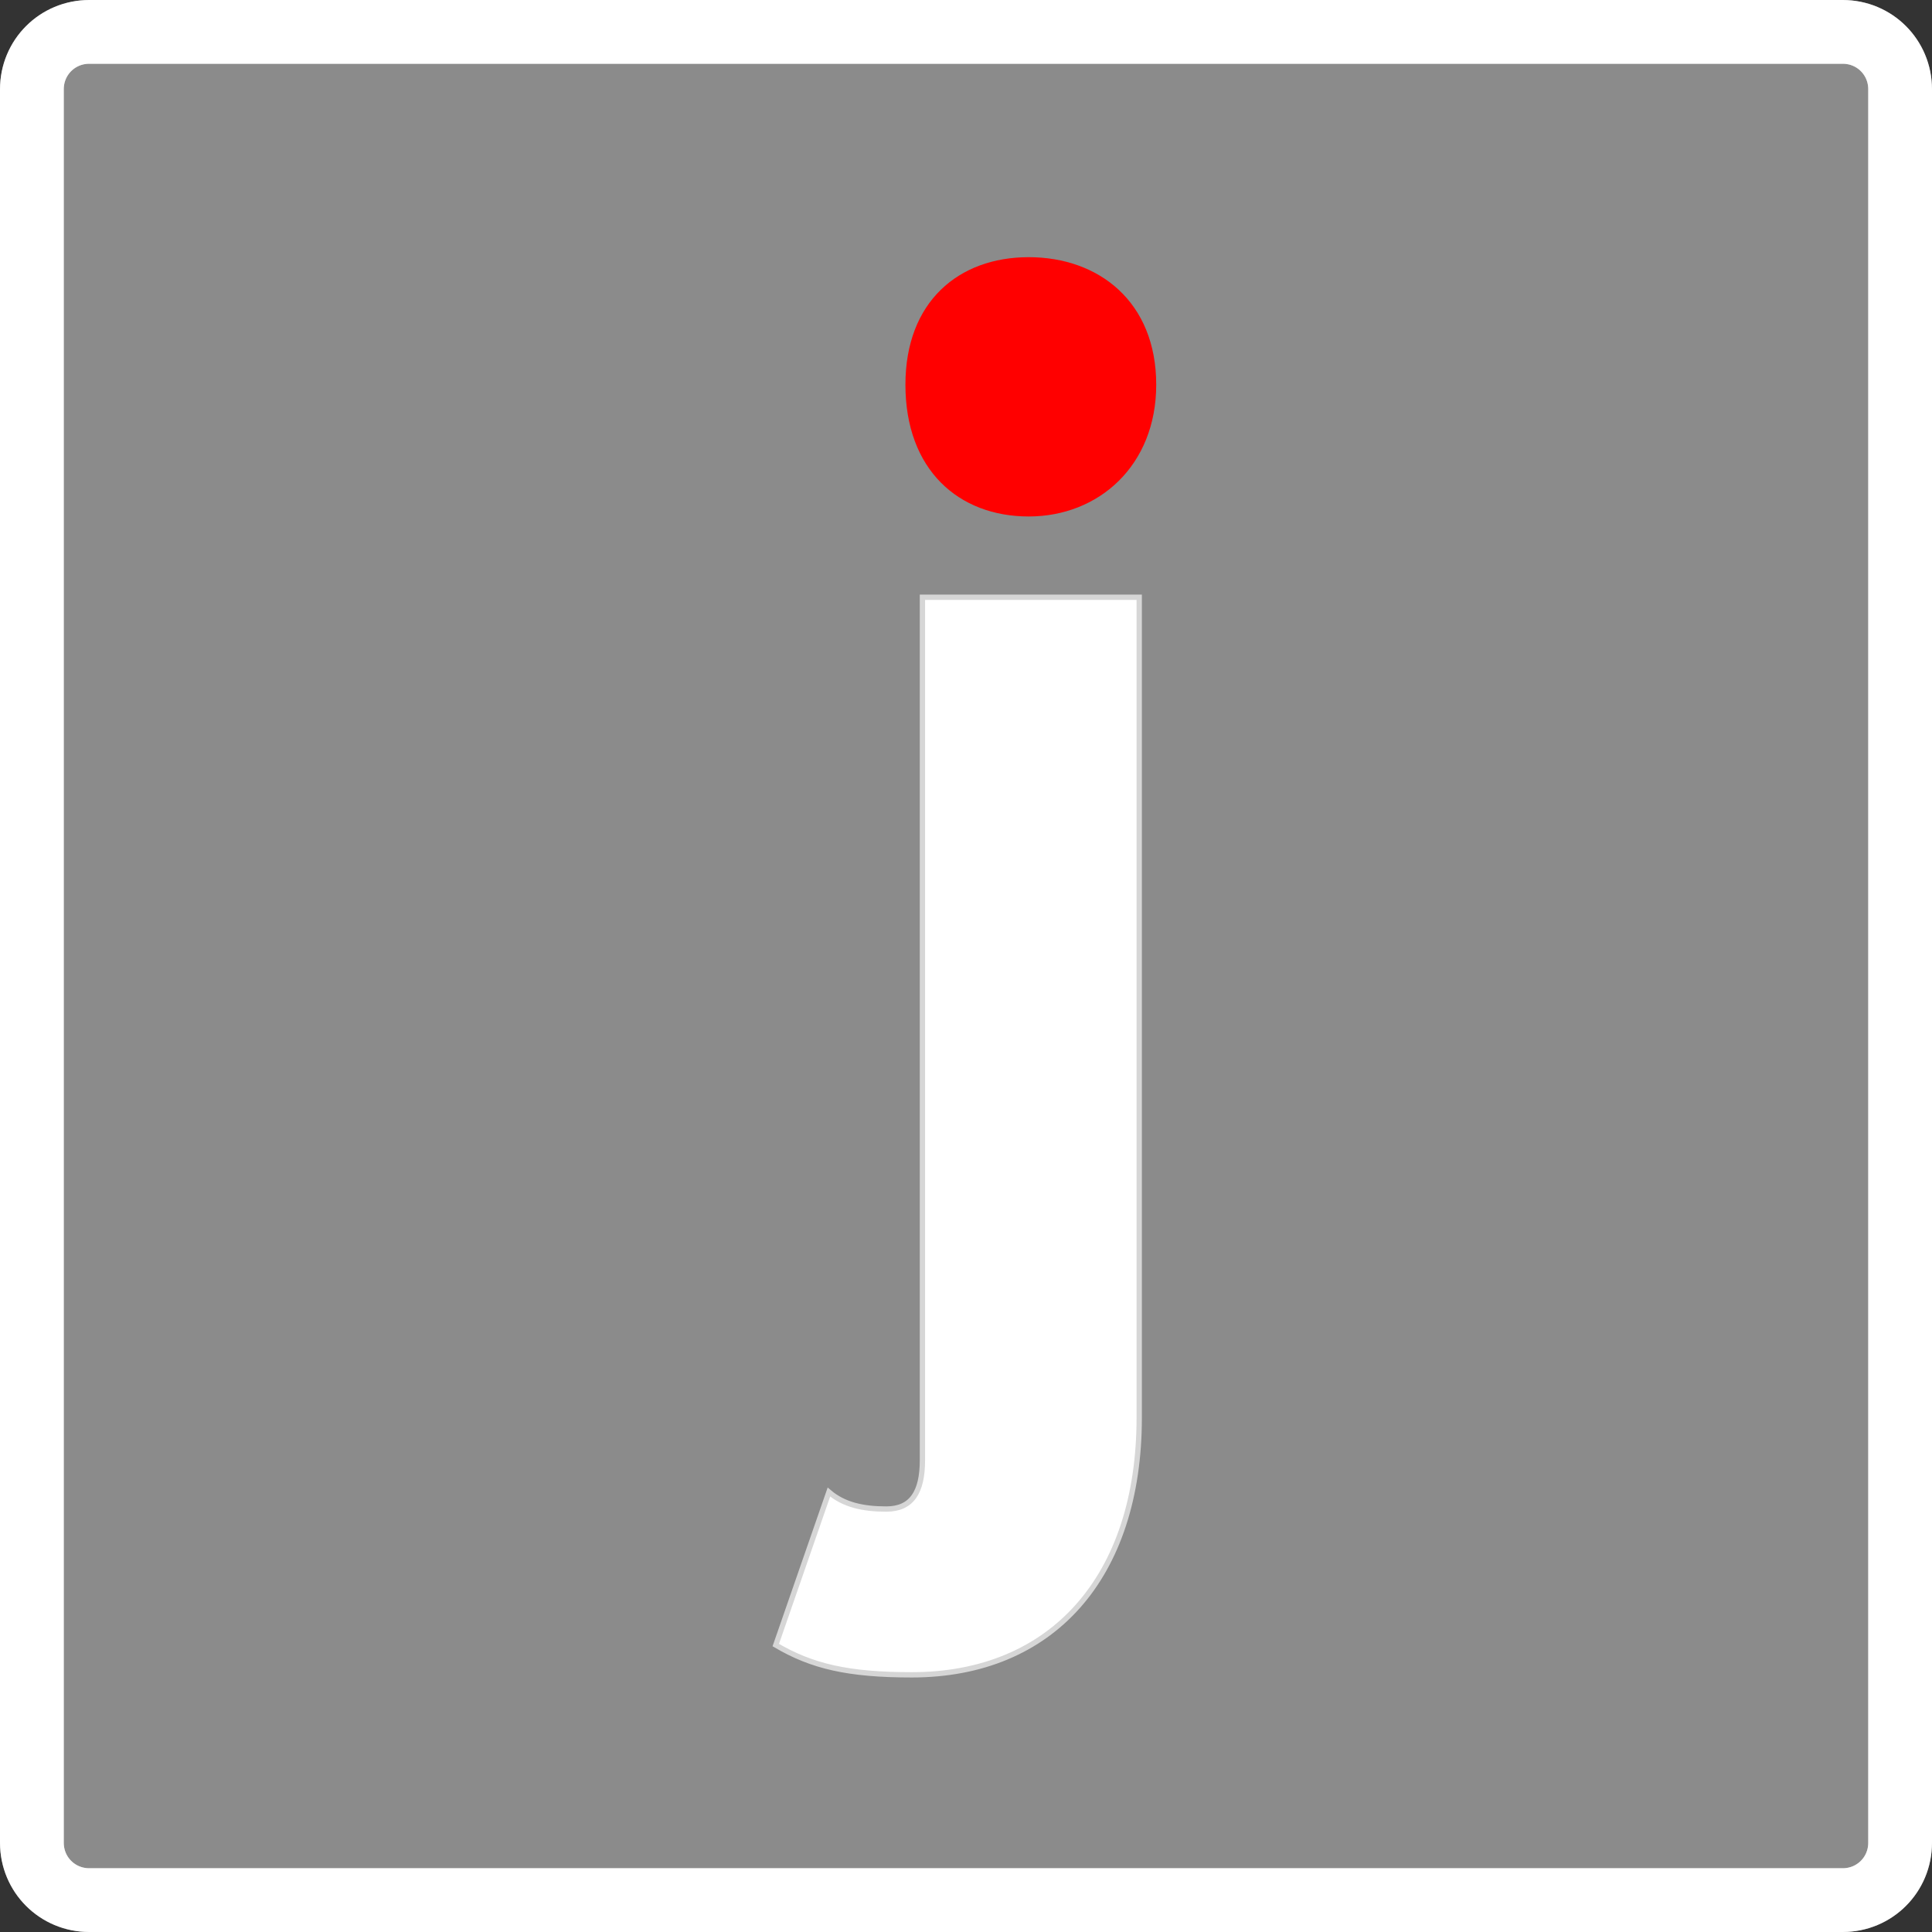 <?xml version="1.0" encoding="utf-8"?>
<!-- Generator: Adobe Illustrator 23.0.2, SVG Export Plug-In . SVG Version: 6.00 Build 0)  -->
<svg version="1.1" id="レイヤー_1" xmlns="http://www.w3.org/2000/svg" xmlns:xlink="http://www.w3.org/1999/xlink" x="0px"
	 y="0px" viewBox="0 0 90.9 90.9" style="enable-background:new 0 0 90.9 90.9;" xml:space="preserve">
<rect x="0" y="0" width="90.9" height="90.9" fill="#333333" stroke="none"/>
<style type="text/css">
	.st0{fill:none;stroke:#FFFFFF;stroke-width:3;stroke-miterlimit:10;}
	.st1{opacity:0.43;fill:#FFFFFF;stroke:#FFFFFF;stroke-width:3;stroke-miterlimit:10;}
	.st2{fill:#FFFFFF;stroke:#D6D6D6;stroke-width:0.25;stroke-miterlimit:10;}
	.st3{fill:#FF0000;}
</style>
<g>
	<path class="st0" d="M86.7,89.4H4.2c-1.5,0-2.7-1.2-2.7-2.7V4.2c0-1.5,1.2-2.7,2.7-2.7h82.5c1.5,0,2.7,1.2,2.7,2.7v82.5
		C89.4,88.2,88.2,89.4,86.7,89.4z"/>
	<path class="st1" d="M86.7,89.4H4.2c-1.5,0-2.7-1.2-2.7-2.7V4.2c0-1.5,1.2-2.7,2.7-2.7h82.5c1.5,0,2.7,1.2,2.7,2.7v82.5
		C89.4,88.2,88.2,89.4,86.7,89.4z"/>
</g>
<path class="st2" d="M53.6,66.7c0,7.5-4.1,12.1-10.7,12.1c-3,0-4.7-0.4-6.4-1.4l2.5-7.2c0.7,0.6,1.6,0.8,2.7,0.8
	c1.2,0,1.7-0.8,1.7-2.3V28.1h10.2V66.7z"/>
<path class="st3" d="M54.4,18.1c0,3.8-2.7,6.2-6,6.2c-3.3,0-5.8-2.2-5.8-6.2c0-3.9,2.5-6,5.8-6C51.7,12.1,54.4,14.2,54.4,18.1z"/>
</svg>
